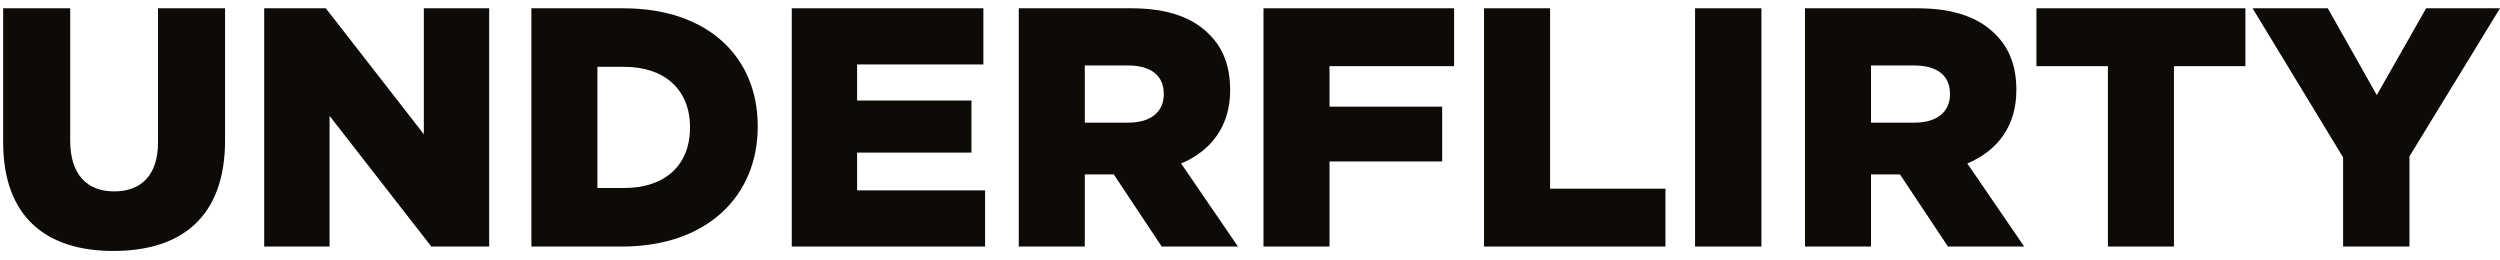 <svg xmlns="http://www.w3.org/2000/svg" fill="none" viewBox="0 0 250 26" height="26" width="250">
<g clip-path="url(#clip0_515_57)">
<path fill="#0E0B07" d="M11.342 25.096C18.115 25.096 22.506 21.727 22.506 14.035V0.829H15.801V14.239C15.801 17.575 14.065 19.14 11.411 19.14C8.756 19.14 7.02 17.506 7.02 14.069V0.829H0.315V14.205C0.315 21.659 4.569 25.096 11.342 25.096Z"></path>
<path fill="#0E0B07" d="M26.42 24.654H32.955V11.585L43.132 24.654H48.918V0.829H42.383V13.422L32.581 0.829H26.42V24.654Z"></path>
<path fill="#0E0B07" d="M53.138 24.654H62.191C70.768 24.654 75.772 19.549 75.772 12.674V12.605C75.772 5.73 70.837 0.829 62.327 0.829H53.138V24.654ZM59.741 18.8V6.683H62.43C66.378 6.683 68.999 8.895 68.999 12.707V12.775C68.999 16.622 66.378 18.8 62.43 18.8H59.741Z"></path>
<path fill="#0E0B07" d="M79.176 24.654H98.508V19.038H85.711V15.26H97.147V10.052H85.711V6.445H98.338V0.829H79.176V24.654Z"></path>
<path fill="#0E0B07" d="M101.877 24.654H108.48V17.439H111.373L116.172 24.654H123.796L118.112 16.349C121.073 15.09 123.013 12.674 123.013 9.031V8.963C123.013 6.615 122.298 4.777 120.903 3.416C119.303 1.782 116.785 0.829 113.143 0.829H101.877V24.654ZM108.48 12.265V6.547H112.803C115.015 6.547 116.376 7.5 116.376 9.372V9.44C116.376 11.176 115.083 12.265 112.836 12.265H108.48Z"></path>
<path fill="#0E0B07" d="M126.349 24.654H132.952V16.145H144.217V10.665H132.952V6.615H145.409V0.829H126.349V24.654Z"></path>
<path fill="#0E0B07" d="M148.404 24.654H166.545V18.868H155.007V0.829H148.404V24.654Z"></path>
<path fill="#0E0B07" d="M169.506 24.654H176.143V0.829H169.506V24.654Z"></path>
<path fill="#0E0B07" d="M180.499 24.654H187.102V17.439H189.995L194.794 24.654H202.418L196.734 16.349C199.695 15.09 201.636 12.674 201.636 9.031V8.963C201.636 6.615 200.92 4.777 199.525 3.416C197.925 1.782 195.407 0.829 191.765 0.829H180.499V24.654ZM187.102 12.265V6.547H191.425C193.637 6.547 194.998 7.5 194.998 9.372V9.44C194.998 11.176 193.705 12.265 191.459 12.265H187.102Z"></path>
<path fill="#0E0B07" d="M210.791 24.654H217.394V6.615H224.541V0.829H203.644V6.615H210.791V24.654Z"></path>
<path fill="#0E0B07" d="M234.31 24.654H240.947V15.634L250 0.829H242.614L237.679 9.508L232.778 0.829H225.256L234.31 15.737V24.654Z"></path>
</g>
<defs>
<clipPath id="clip0_515_57">
<rect fill="white" height="26" width="250"></rect>
</clipPath>
</defs>
</svg>
